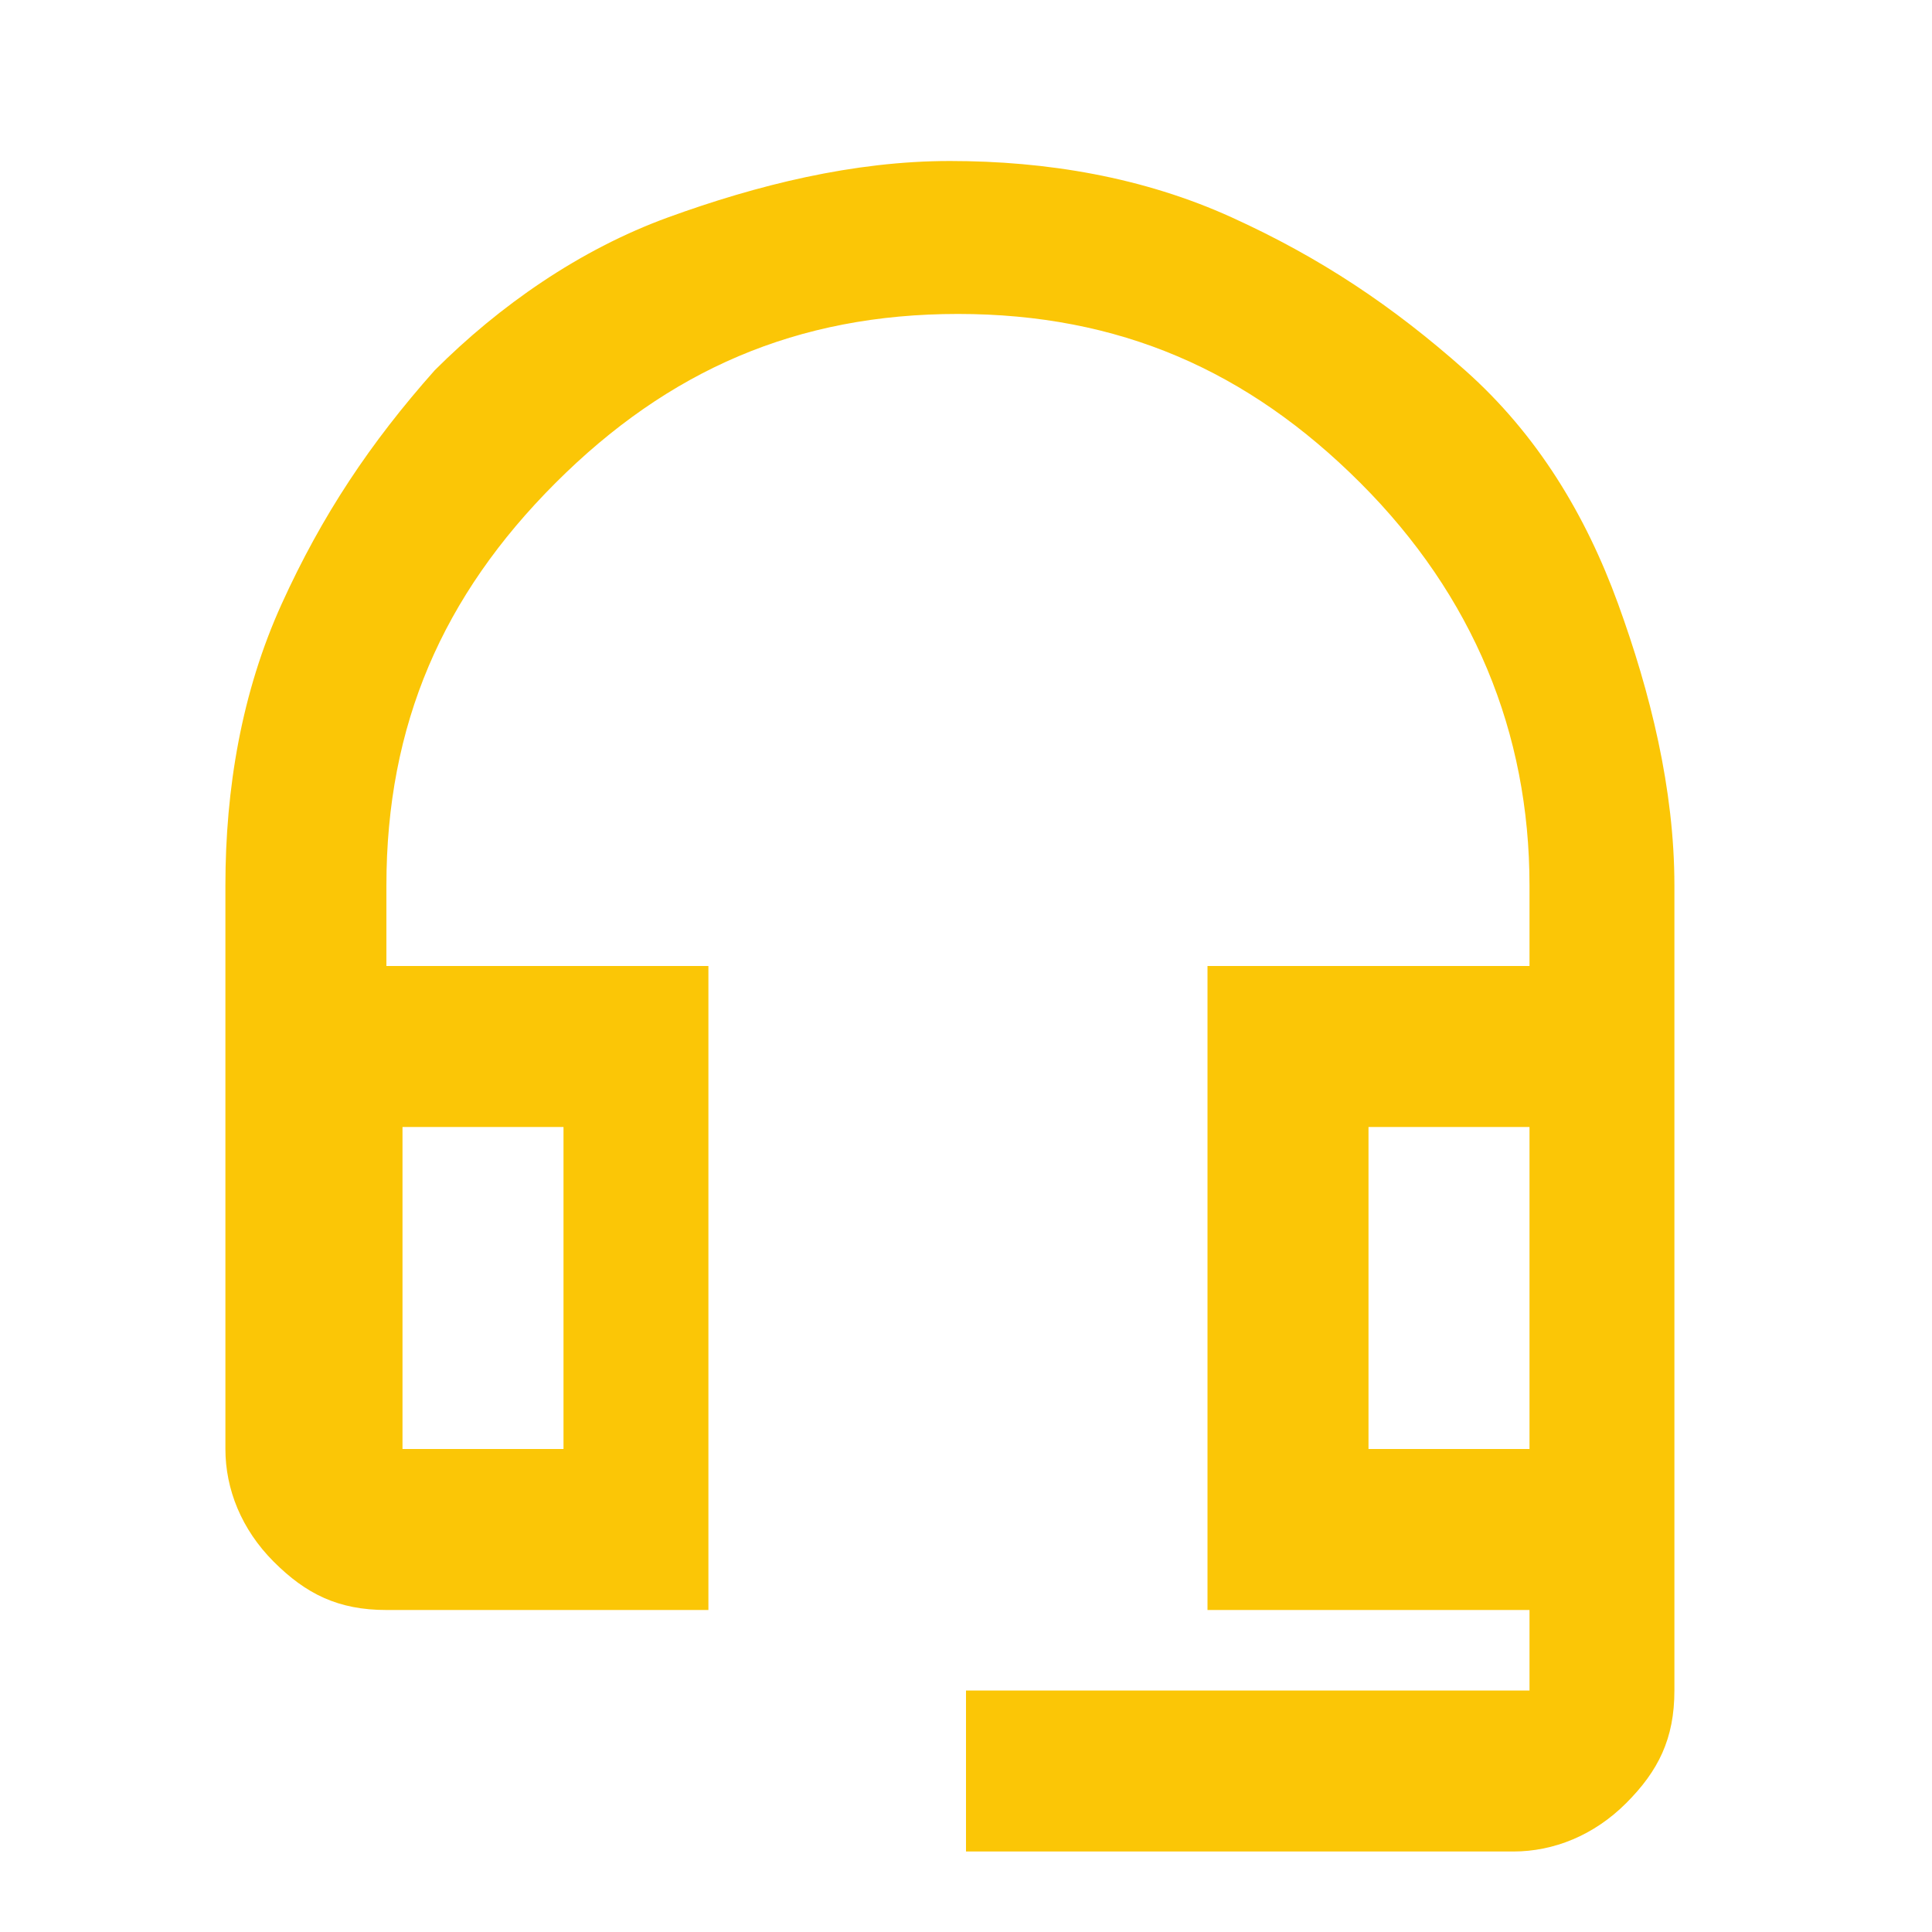 <?xml version="1.0" encoding="UTF-8"?> <svg xmlns="http://www.w3.org/2000/svg" id="Calque_1" version="1.1" viewBox="0 0 24 24"><defs><style> .st0 { fill: #fbc606; } </style></defs><path class="st0" d="M12,23v-2h7v-1h-4v-8h4v-1c0-1.9-.7-3.6-2.1-5s-3-2.1-5-2.1-3.6.7-5,2.1c-1.4,1.4-2.1,3-2.1,5v1h4v8h-4c-.6,0-1-.2-1.4-.6-.4-.4-.6-.9-.6-1.4v-7c0-1.2.2-2.4.7-3.5s1.1-2,1.9-2.9c.8-.8,1.8-1.5,2.9-1.9s2.3-.7,3.5-.7,2.4.2,3.5.7,2,1.1,2.9,1.9,1.5,1.8,1.9,2.9.7,2.3.7,3.5v10c0,.6-.2,1-.6,1.4-.4.4-.9.6-1.4.6h-7ZM5,18h2v-4h-2v4ZM17,18h2v-4h-2v4ZM5,14h2-2ZM17,14h2-2Z"></path></svg> 